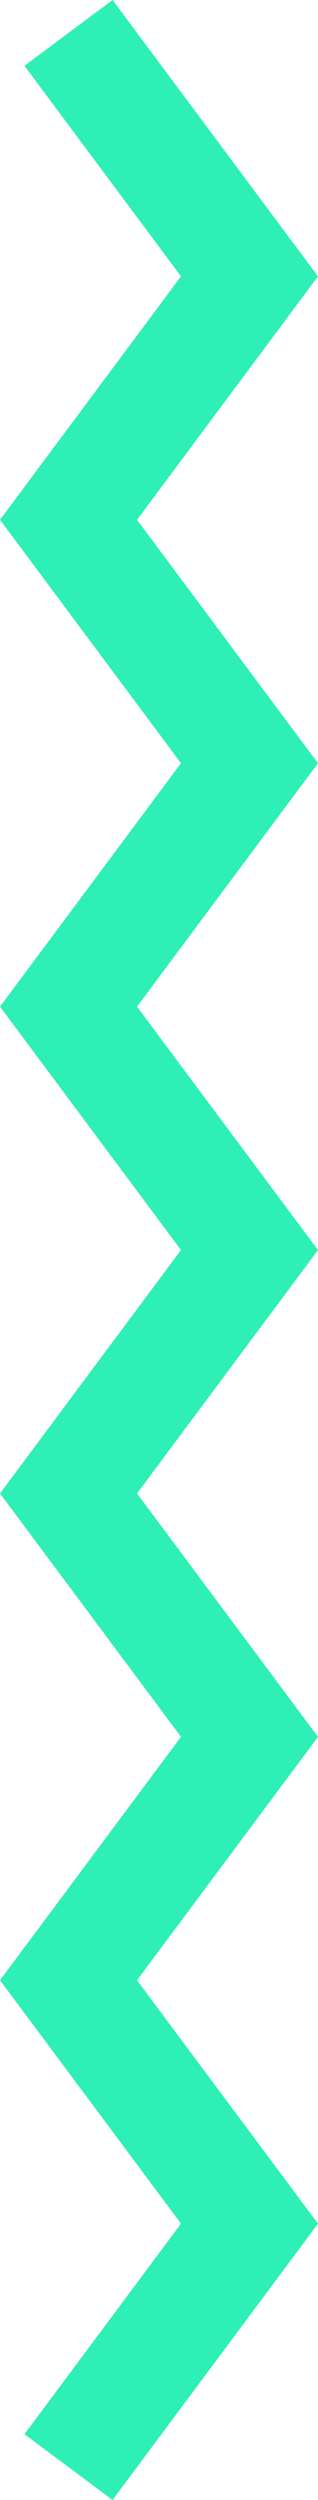 <svg xmlns="http://www.w3.org/2000/svg" width="31.339" height="245.797" viewBox="0 0 31.339 245.797">
  <path id="Trazado_13346" data-name="Trazado 13346" d="M2249.953,636.115l-8.682-6.47,15.424-20.7-17.835-23.932,17.835-23.931-17.835-23.929,17.835-23.932-17.835-23.932,17.835-23.933-17.835-23.932,17.835-23.936-15.425-20.7,8.684-6.47,20.244,27.171-17.834,23.936,17.834,23.933-17.834,23.933,17.834,23.932-17.834,23.932,17.834,23.93-17.834,23.931,17.834,23.932Z" transform="translate(-2238.86 -390.318)" fill="#2ef0b6"/>
</svg>
